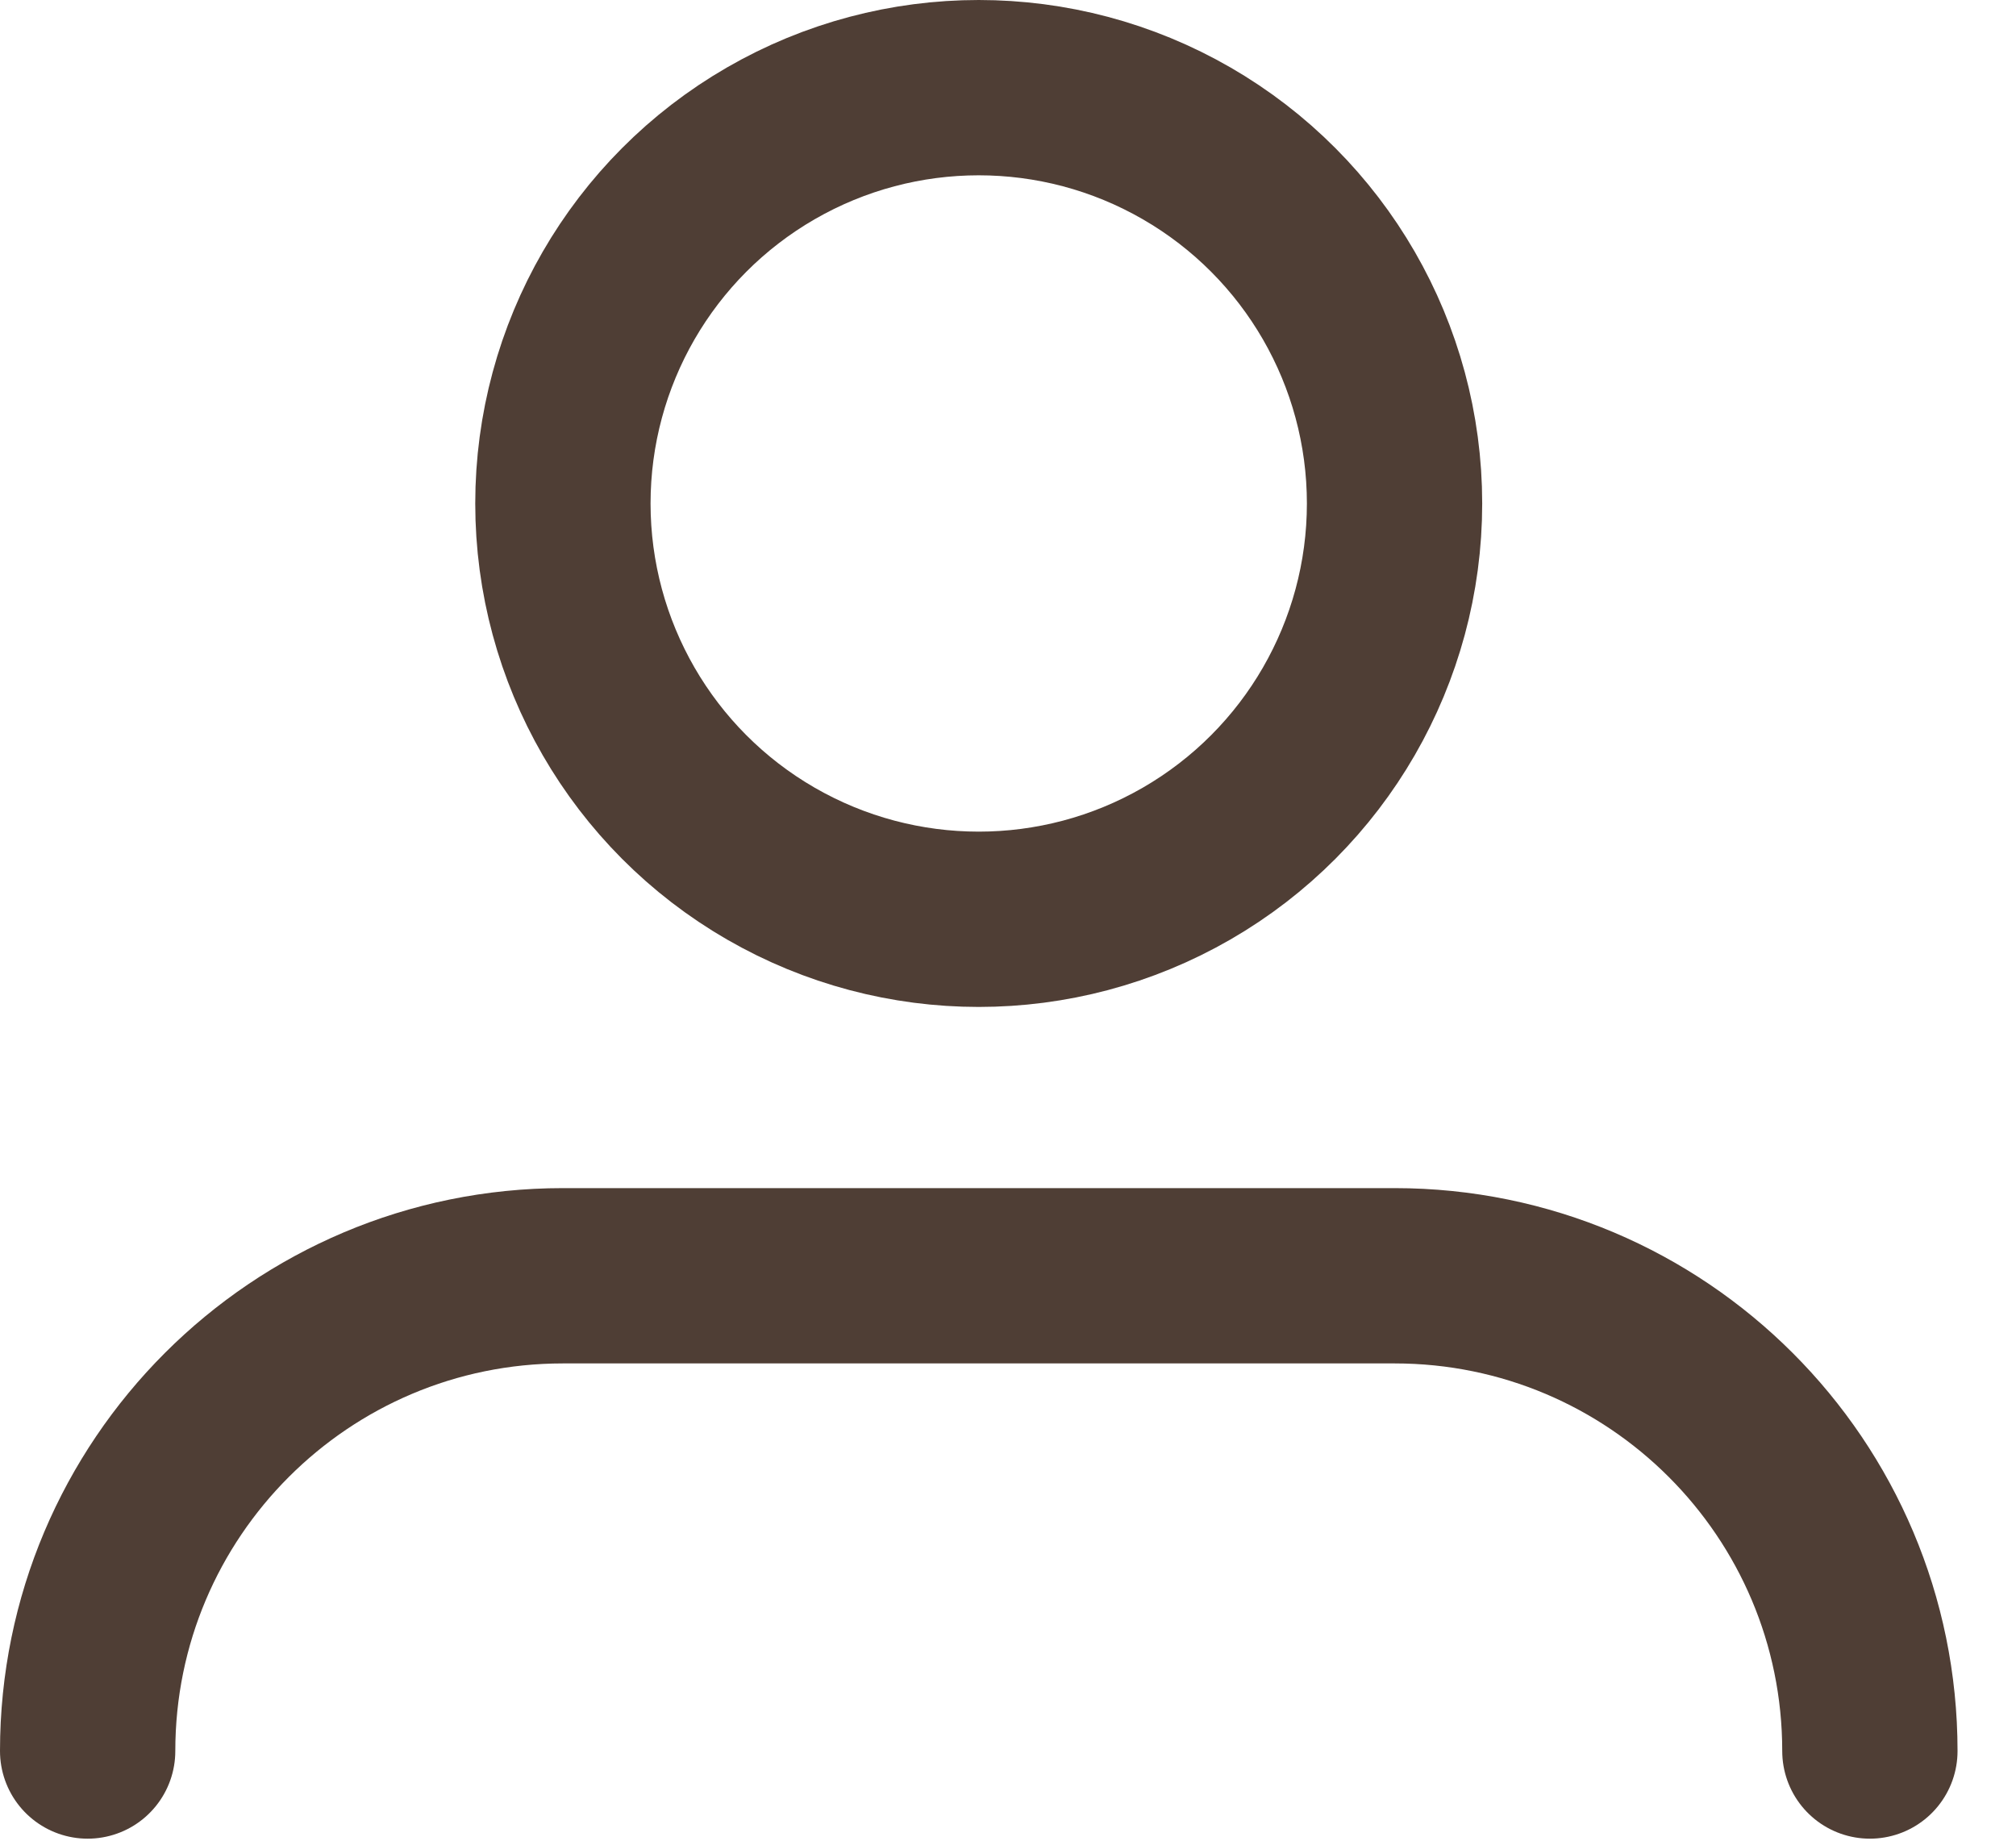 <svg width="23" height="21" viewBox="0 0 23 21" fill="none" xmlns="http://www.w3.org/2000/svg">
<circle cx="11.166" cy="5.744" r="4.744" stroke="#4F3E35" stroke-width="2" stroke-linecap="round" stroke-linejoin="round"/>
<path d="M1 19.977V19.977C1 16.982 3.428 14.555 6.422 14.555H15.911C18.906 14.555 21.333 16.982 21.333 19.977V19.977" stroke="#4F3E35" stroke-width="2" stroke-linecap="round" stroke-linejoin="round"/>
</svg>
